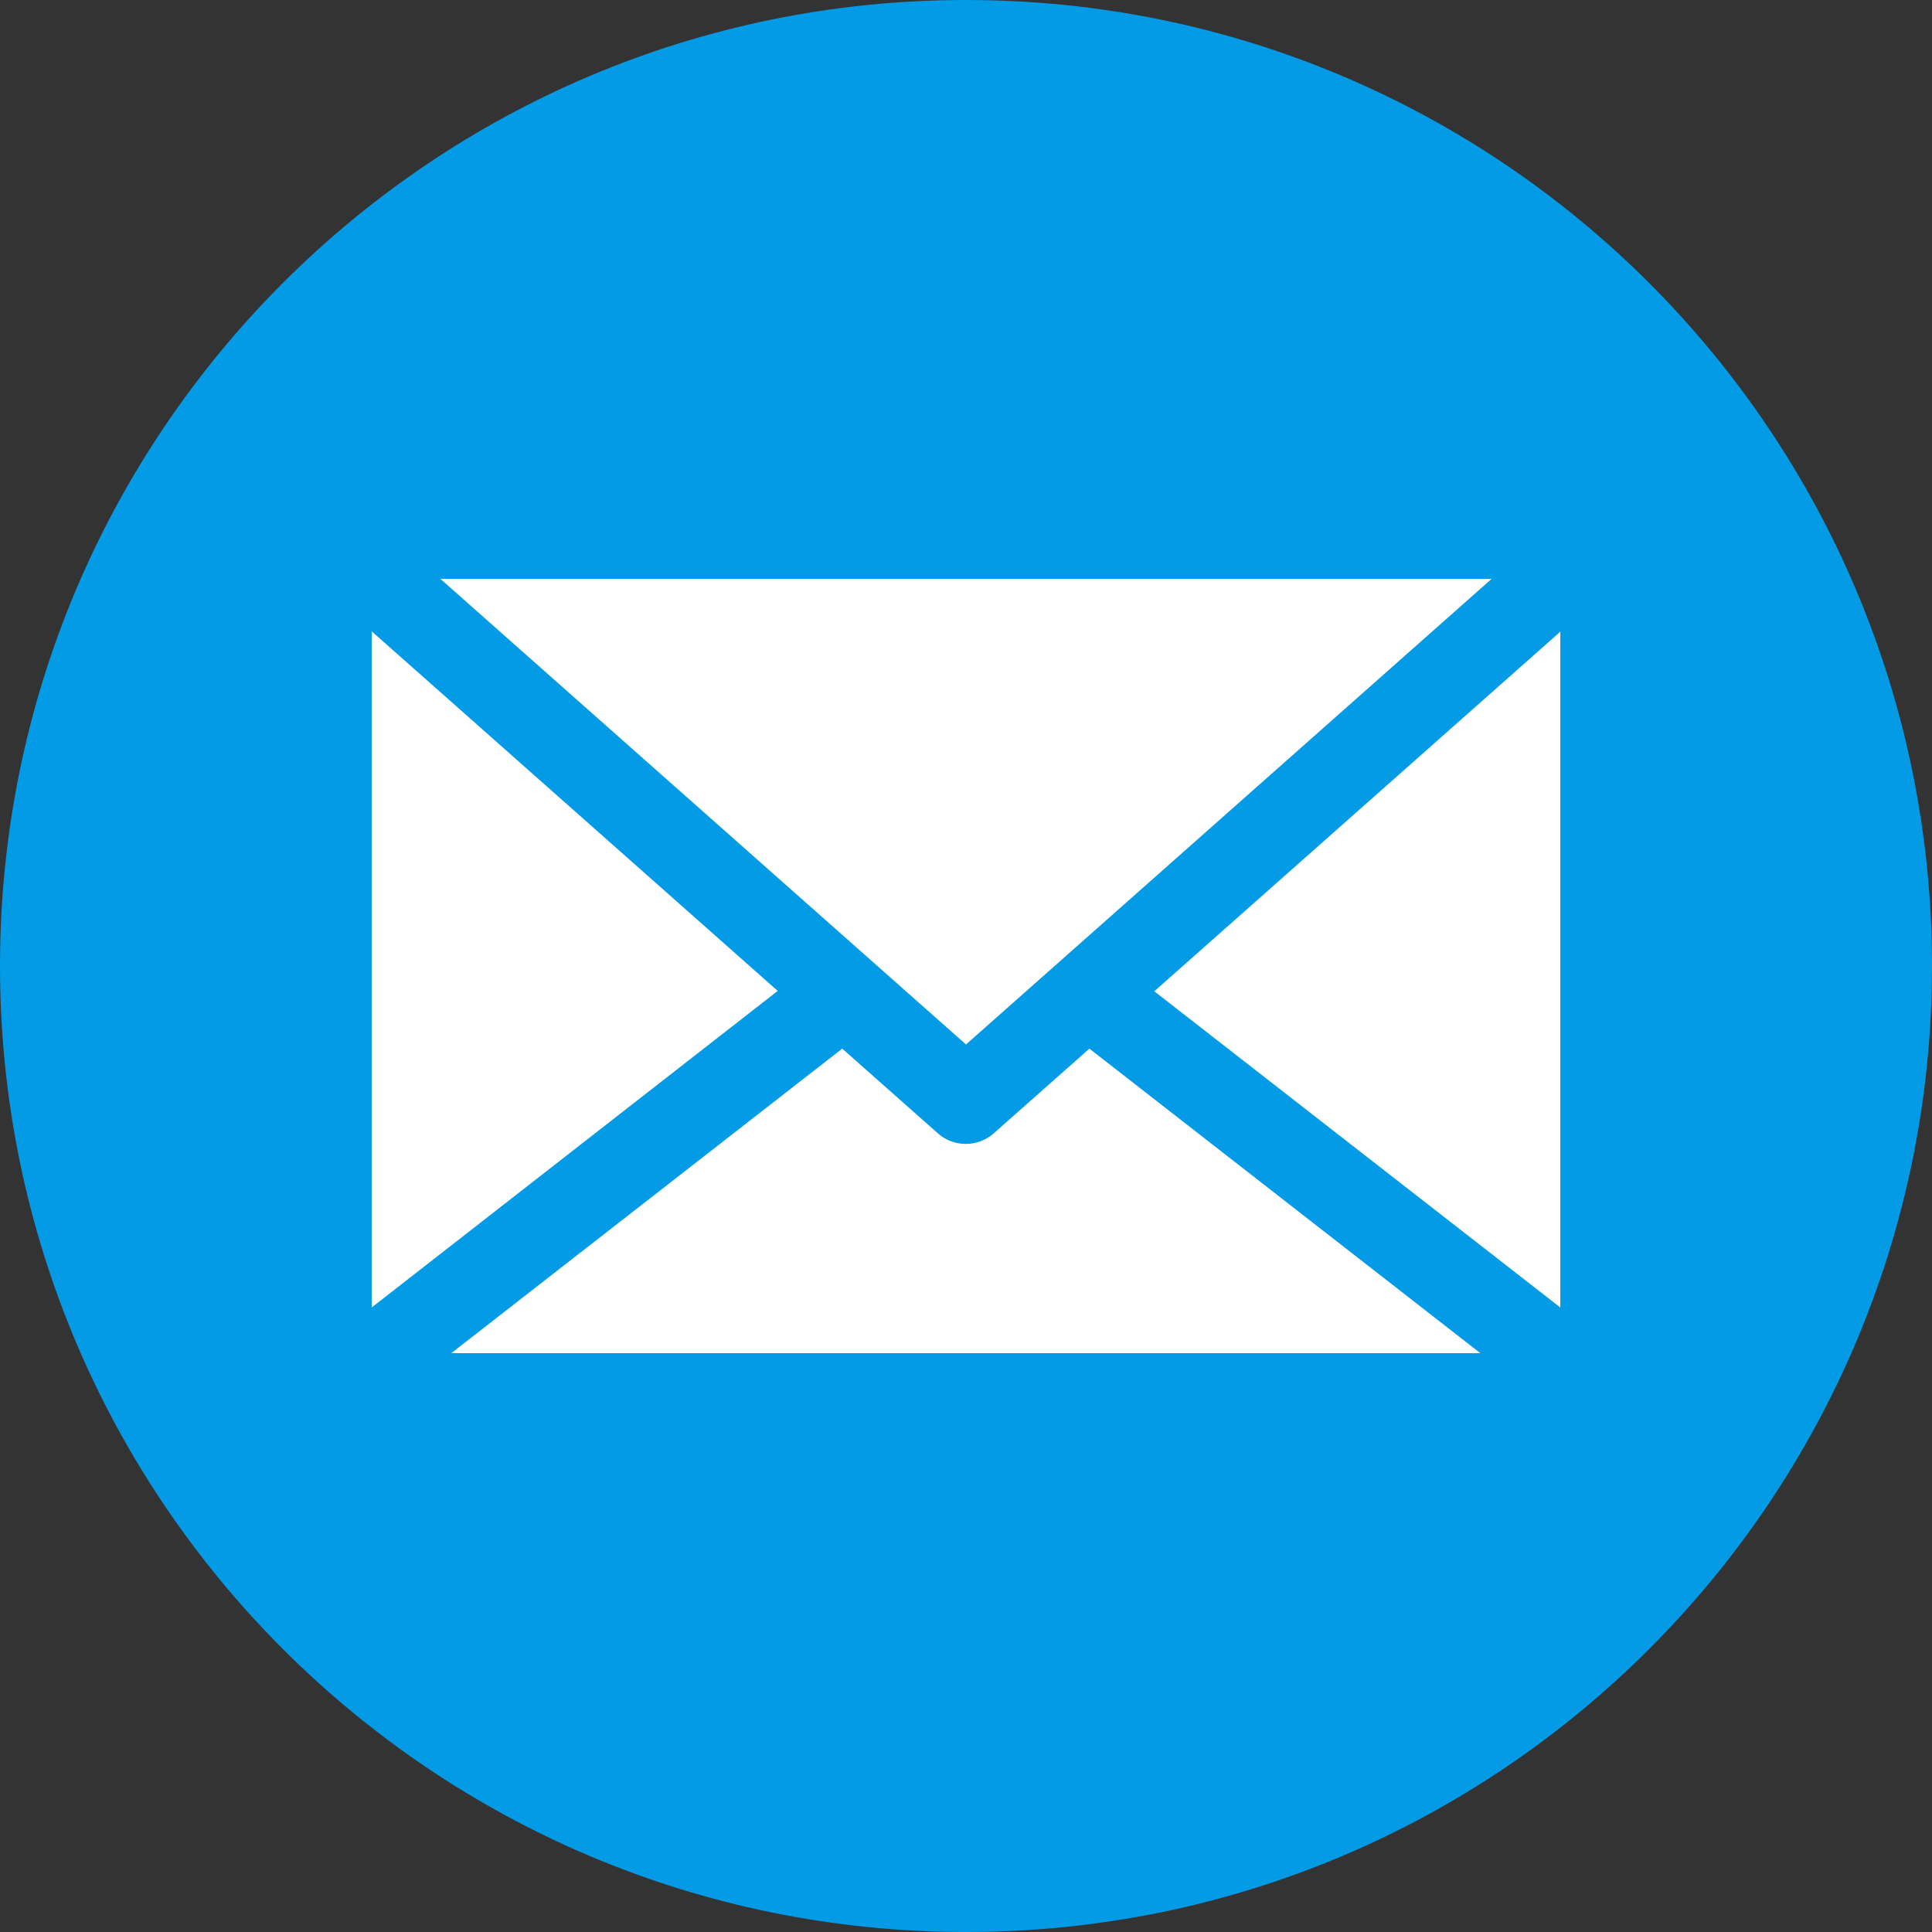<?xml version="1.0" encoding="UTF-8"?> <svg xmlns="http://www.w3.org/2000/svg" xmlns:xlink="http://www.w3.org/1999/xlink" version="1.1" id="Layer_1" x="0px" y="0px" viewBox="0 0 512 512" style="enable-background:new 0 0 512 512;" xml:space="preserve"><rect x="0" y="0" width="512" height="512" fill="#333333" stroke="none"/> <style type="text/css"> .st0{fill-rule:evenodd;clip-rule:evenodd;fill:#039BE5;} .st1{fill-rule:evenodd;clip-rule:evenodd;fill:#FFFFFF;} </style> <path class="st0" d="M256,0c141.4,0,256,114.6,256,256S397.4,512,256,512S0,397.4,0,256S114.6,0,256,0z"></path> <path class="st1" d="M98.5,346.2V167.3l107.6,95.3L98.5,346.5C98.5,346.4,98.5,346.3,98.5,346.2L98.5,346.2z M305.9,262.7 l107.6-95.3v178.8c0,0.1,0,0.2,0,0.3L305.9,262.7z M223.2,277.9l-103.6,80.7h272.7l-103.6-80.7l-25.3,22.4c-4.3,3.8-10.7,3.8-14.9,0 L223.2,277.9L223.2,277.9z M256,276.8l139.3-123.4H116.7L256,276.8z"></path> </svg> 